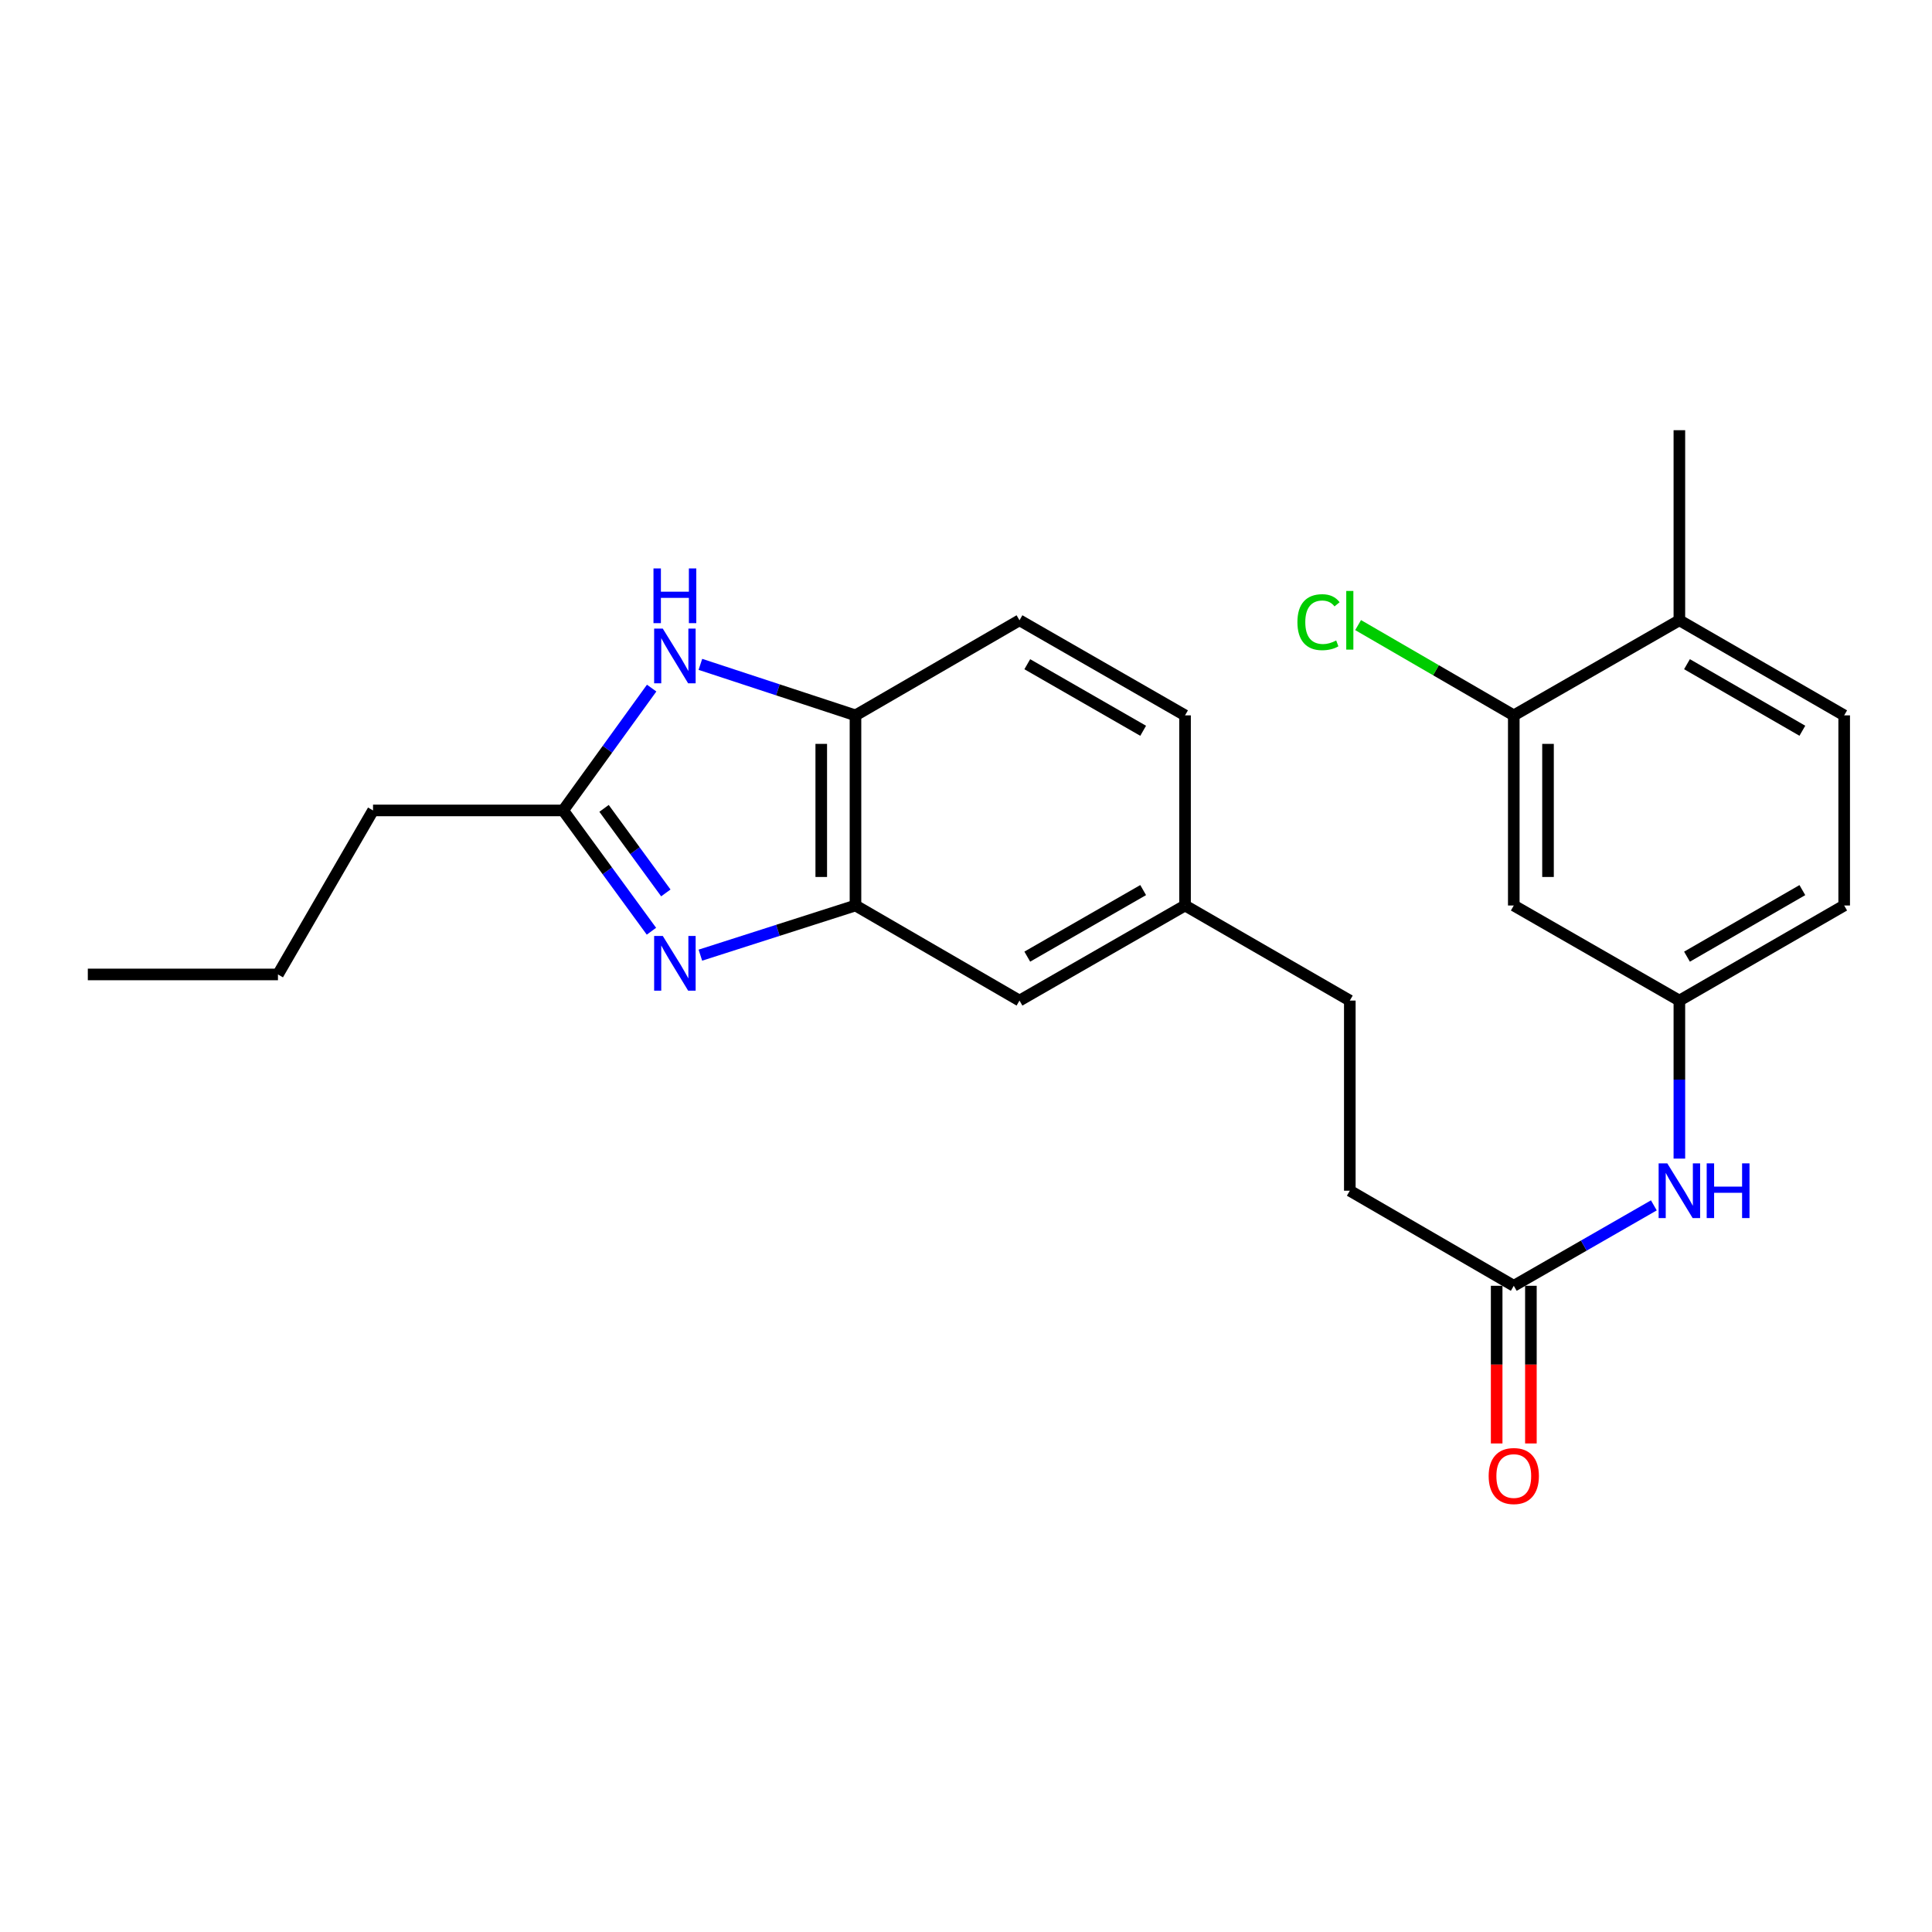 <?xml version='1.0' encoding='iso-8859-1'?>
<svg version='1.1' baseProfile='full'
              xmlns='http://www.w3.org/2000/svg'
                      xmlns:rdkit='http://www.rdkit.org/xml'
                      xmlns:xlink='http://www.w3.org/1999/xlink'
                  xml:space='preserve'
width='1000px' height='1000px' viewBox='0 0 1000 1000'>
<!-- END OF HEADER -->
<rect style='opacity:1.0;fill:#FFFFFF;stroke:none' width='1000' height='1000' x='0' y='0'> </rect>
<path class='bond-1' d='M 337.184,482.005 L 314.34,450.744' style='fill:none;fill-rule:evenodd;stroke:#0000FF;stroke-width:6px;stroke-linecap:butt;stroke-linejoin:miter;stroke-opacity:1' />
<path class='bond-1' d='M 314.34,450.744 L 291.497,419.482' style='fill:none;fill-rule:evenodd;stroke:#000000;stroke-width:6px;stroke-linecap:butt;stroke-linejoin:miter;stroke-opacity:1' />
<path class='bond-1' d='M 344.635,462.174 L 328.645,440.291' style='fill:none;fill-rule:evenodd;stroke:#0000FF;stroke-width:6px;stroke-linecap:butt;stroke-linejoin:miter;stroke-opacity:1' />
<path class='bond-1' d='M 328.645,440.291 L 312.654,418.408' style='fill:none;fill-rule:evenodd;stroke:#000000;stroke-width:6px;stroke-linecap:butt;stroke-linejoin:miter;stroke-opacity:1' />
<path class='bond-2' d='M 362.515,494.391 L 402.655,481.538' style='fill:none;fill-rule:evenodd;stroke:#0000FF;stroke-width:6px;stroke-linecap:butt;stroke-linejoin:miter;stroke-opacity:1' />
<path class='bond-2' d='M 402.655,481.538 L 442.796,468.685' style='fill:none;fill-rule:evenodd;stroke:#000000;stroke-width:6px;stroke-linecap:butt;stroke-linejoin:miter;stroke-opacity:1' />
<path class='bond-0' d='M 337.296,356.158 L 314.396,387.82' style='fill:none;fill-rule:evenodd;stroke:#0000FF;stroke-width:6px;stroke-linecap:butt;stroke-linejoin:miter;stroke-opacity:1' />
<path class='bond-0' d='M 314.396,387.82 L 291.497,419.482' style='fill:none;fill-rule:evenodd;stroke:#000000;stroke-width:6px;stroke-linecap:butt;stroke-linejoin:miter;stroke-opacity:1' />
<path class='bond-24' d='M 362.521,343.872 L 402.658,357.071' style='fill:none;fill-rule:evenodd;stroke:#0000FF;stroke-width:6px;stroke-linecap:butt;stroke-linejoin:miter;stroke-opacity:1' />
<path class='bond-24' d='M 402.658,357.071 L 442.796,370.27' style='fill:none;fill-rule:evenodd;stroke:#000000;stroke-width:6px;stroke-linecap:butt;stroke-linejoin:miter;stroke-opacity:1' />
<path class='bond-20' d='M 291.497,419.482 L 193.082,419.482' style='fill:none;fill-rule:evenodd;stroke:#000000;stroke-width:6px;stroke-linecap:butt;stroke-linejoin:miter;stroke-opacity:1' />
<path class='bond-3' d='M 442.796,468.685 L 442.796,370.27' style='fill:none;fill-rule:evenodd;stroke:#000000;stroke-width:6px;stroke-linecap:butt;stroke-linejoin:miter;stroke-opacity:1' />
<path class='bond-3' d='M 425.079,453.922 L 425.079,385.032' style='fill:none;fill-rule:evenodd;stroke:#000000;stroke-width:6px;stroke-linecap:butt;stroke-linejoin:miter;stroke-opacity:1' />
<path class='bond-9' d='M 442.796,468.685 L 527.687,517.897' style='fill:none;fill-rule:evenodd;stroke:#000000;stroke-width:6px;stroke-linecap:butt;stroke-linejoin:miter;stroke-opacity:1' />
<path class='bond-12' d='M 442.796,370.27 L 527.687,321.057' style='fill:none;fill-rule:evenodd;stroke:#000000;stroke-width:6px;stroke-linecap:butt;stroke-linejoin:miter;stroke-opacity:1' />
<path class='bond-4' d='M 783.532,370.27 L 783.532,468.685' style='fill:none;fill-rule:evenodd;stroke:#000000;stroke-width:6px;stroke-linecap:butt;stroke-linejoin:miter;stroke-opacity:1' />
<path class='bond-4' d='M 801.249,385.032 L 801.249,453.922' style='fill:none;fill-rule:evenodd;stroke:#000000;stroke-width:6px;stroke-linecap:butt;stroke-linejoin:miter;stroke-opacity:1' />
<path class='bond-15' d='M 783.532,370.27 L 743.243,346.908' style='fill:none;fill-rule:evenodd;stroke:#000000;stroke-width:6px;stroke-linecap:butt;stroke-linejoin:miter;stroke-opacity:1' />
<path class='bond-15' d='M 743.243,346.908 L 702.953,323.546' style='fill:none;fill-rule:evenodd;stroke:#00CC00;stroke-width:6px;stroke-linecap:butt;stroke-linejoin:miter;stroke-opacity:1' />
<path class='bond-26' d='M 783.532,370.27 L 869.241,321.057' style='fill:none;fill-rule:evenodd;stroke:#000000;stroke-width:6px;stroke-linecap:butt;stroke-linejoin:miter;stroke-opacity:1' />
<path class='bond-5' d='M 783.532,468.685 L 869.241,517.897' style='fill:none;fill-rule:evenodd;stroke:#000000;stroke-width:6px;stroke-linecap:butt;stroke-linejoin:miter;stroke-opacity:1' />
<path class='bond-6' d='M 783.532,665.524 L 698.661,616.312' style='fill:none;fill-rule:evenodd;stroke:#000000;stroke-width:6px;stroke-linecap:butt;stroke-linejoin:miter;stroke-opacity:1' />
<path class='bond-7' d='M 783.532,665.524 L 819.781,644.711' style='fill:none;fill-rule:evenodd;stroke:#000000;stroke-width:6px;stroke-linecap:butt;stroke-linejoin:miter;stroke-opacity:1' />
<path class='bond-7' d='M 819.781,644.711 L 856.03,623.898' style='fill:none;fill-rule:evenodd;stroke:#0000FF;stroke-width:6px;stroke-linecap:butt;stroke-linejoin:miter;stroke-opacity:1' />
<path class='bond-11' d='M 774.674,665.524 L 774.674,706.327' style='fill:none;fill-rule:evenodd;stroke:#000000;stroke-width:6px;stroke-linecap:butt;stroke-linejoin:miter;stroke-opacity:1' />
<path class='bond-11' d='M 774.674,706.327 L 774.674,747.13' style='fill:none;fill-rule:evenodd;stroke:#FF0000;stroke-width:6px;stroke-linecap:butt;stroke-linejoin:miter;stroke-opacity:1' />
<path class='bond-11' d='M 792.391,665.524 L 792.391,706.327' style='fill:none;fill-rule:evenodd;stroke:#000000;stroke-width:6px;stroke-linecap:butt;stroke-linejoin:miter;stroke-opacity:1' />
<path class='bond-11' d='M 792.391,706.327 L 792.391,747.13' style='fill:none;fill-rule:evenodd;stroke:#FF0000;stroke-width:6px;stroke-linecap:butt;stroke-linejoin:miter;stroke-opacity:1' />
<path class='bond-8' d='M 869.241,599.692 L 869.241,558.794' style='fill:none;fill-rule:evenodd;stroke:#0000FF;stroke-width:6px;stroke-linecap:butt;stroke-linejoin:miter;stroke-opacity:1' />
<path class='bond-8' d='M 869.241,558.794 L 869.241,517.897' style='fill:none;fill-rule:evenodd;stroke:#000000;stroke-width:6px;stroke-linecap:butt;stroke-linejoin:miter;stroke-opacity:1' />
<path class='bond-17' d='M 869.241,517.897 L 954.545,468.685' style='fill:none;fill-rule:evenodd;stroke:#000000;stroke-width:6px;stroke-linecap:butt;stroke-linejoin:miter;stroke-opacity:1' />
<path class='bond-17' d='M 873.183,495.169 L 932.897,460.721' style='fill:none;fill-rule:evenodd;stroke:#000000;stroke-width:6px;stroke-linecap:butt;stroke-linejoin:miter;stroke-opacity:1' />
<path class='bond-14' d='M 527.687,517.897 L 613.376,468.685' style='fill:none;fill-rule:evenodd;stroke:#000000;stroke-width:6px;stroke-linecap:butt;stroke-linejoin:miter;stroke-opacity:1' />
<path class='bond-14' d='M 531.717,495.152 L 591.699,460.704' style='fill:none;fill-rule:evenodd;stroke:#000000;stroke-width:6px;stroke-linecap:butt;stroke-linejoin:miter;stroke-opacity:1' />
<path class='bond-10' d='M 869.241,321.057 L 954.545,370.27' style='fill:none;fill-rule:evenodd;stroke:#000000;stroke-width:6px;stroke-linecap:butt;stroke-linejoin:miter;stroke-opacity:1' />
<path class='bond-10' d='M 873.183,343.785 L 932.897,378.234' style='fill:none;fill-rule:evenodd;stroke:#000000;stroke-width:6px;stroke-linecap:butt;stroke-linejoin:miter;stroke-opacity:1' />
<path class='bond-21' d='M 869.241,321.057 L 869.241,222.672' style='fill:none;fill-rule:evenodd;stroke:#000000;stroke-width:6px;stroke-linecap:butt;stroke-linejoin:miter;stroke-opacity:1' />
<path class='bond-25' d='M 527.687,321.057 L 613.376,370.27' style='fill:none;fill-rule:evenodd;stroke:#000000;stroke-width:6px;stroke-linecap:butt;stroke-linejoin:miter;stroke-opacity:1' />
<path class='bond-25' d='M 531.717,343.802 L 591.699,378.251' style='fill:none;fill-rule:evenodd;stroke:#000000;stroke-width:6px;stroke-linecap:butt;stroke-linejoin:miter;stroke-opacity:1' />
<path class='bond-13' d='M 954.545,370.27 L 954.545,468.685' style='fill:none;fill-rule:evenodd;stroke:#000000;stroke-width:6px;stroke-linecap:butt;stroke-linejoin:miter;stroke-opacity:1' />
<path class='bond-18' d='M 613.376,468.685 L 613.376,370.27' style='fill:none;fill-rule:evenodd;stroke:#000000;stroke-width:6px;stroke-linecap:butt;stroke-linejoin:miter;stroke-opacity:1' />
<path class='bond-19' d='M 613.376,468.685 L 698.661,517.897' style='fill:none;fill-rule:evenodd;stroke:#000000;stroke-width:6px;stroke-linecap:butt;stroke-linejoin:miter;stroke-opacity:1' />
<path class='bond-16' d='M 698.661,616.312 L 698.661,517.897' style='fill:none;fill-rule:evenodd;stroke:#000000;stroke-width:6px;stroke-linecap:butt;stroke-linejoin:miter;stroke-opacity:1' />
<path class='bond-22' d='M 193.082,419.482 L 143.87,504.374' style='fill:none;fill-rule:evenodd;stroke:#000000;stroke-width:6px;stroke-linecap:butt;stroke-linejoin:miter;stroke-opacity:1' />
<path class='bond-23' d='M 143.87,504.374 L 45.455,504.374' style='fill:none;fill-rule:evenodd;stroke:#000000;stroke-width:6px;stroke-linecap:butt;stroke-linejoin:miter;stroke-opacity:1' />
<path  class='atom-0' d='M 343.061 484.456
L 352.341 499.456
Q 353.261 500.936, 354.741 503.616
Q 356.221 506.296, 356.301 506.456
L 356.301 484.456
L 360.061 484.456
L 360.061 512.776
L 356.181 512.776
L 346.221 496.376
Q 345.061 494.456, 343.821 492.256
Q 342.621 490.056, 342.261 489.376
L 342.261 512.776
L 338.581 512.776
L 338.581 484.456
L 343.061 484.456
' fill='#0000FF'/>
<path  class='atom-1' d='M 343.061 325.372
L 352.341 340.372
Q 353.261 341.852, 354.741 344.532
Q 356.221 347.212, 356.301 347.372
L 356.301 325.372
L 360.061 325.372
L 360.061 353.692
L 356.181 353.692
L 346.221 337.292
Q 345.061 335.372, 343.821 333.172
Q 342.621 330.972, 342.261 330.292
L 342.261 353.692
L 338.581 353.692
L 338.581 325.372
L 343.061 325.372
' fill='#0000FF'/>
<path  class='atom-1' d='M 338.241 294.22
L 342.081 294.22
L 342.081 306.26
L 356.561 306.26
L 356.561 294.22
L 360.401 294.22
L 360.401 322.54
L 356.561 322.54
L 356.561 309.46
L 342.081 309.46
L 342.081 322.54
L 338.241 322.54
L 338.241 294.22
' fill='#0000FF'/>
<path  class='atom-8' d='M 862.981 602.152
L 872.261 617.152
Q 873.181 618.632, 874.661 621.312
Q 876.141 623.992, 876.221 624.152
L 876.221 602.152
L 879.981 602.152
L 879.981 630.472
L 876.101 630.472
L 866.141 614.072
Q 864.981 612.152, 863.741 609.952
Q 862.541 607.752, 862.181 607.072
L 862.181 630.472
L 858.501 630.472
L 858.501 602.152
L 862.981 602.152
' fill='#0000FF'/>
<path  class='atom-8' d='M 883.381 602.152
L 887.221 602.152
L 887.221 614.192
L 901.701 614.192
L 901.701 602.152
L 905.541 602.152
L 905.541 630.472
L 901.701 630.472
L 901.701 617.392
L 887.221 617.392
L 887.221 630.472
L 883.381 630.472
L 883.381 602.152
' fill='#0000FF'/>
<path  class='atom-12' d='M 770.532 763.99
Q 770.532 757.19, 773.892 753.39
Q 777.252 749.59, 783.532 749.59
Q 789.812 749.59, 793.172 753.39
Q 796.532 757.19, 796.532 763.99
Q 796.532 770.87, 793.132 774.79
Q 789.732 778.67, 783.532 778.67
Q 777.292 778.67, 773.892 774.79
Q 770.532 770.91, 770.532 763.99
M 783.532 775.47
Q 787.852 775.47, 790.172 772.59
Q 792.532 769.67, 792.532 763.99
Q 792.532 758.43, 790.172 755.63
Q 787.852 752.79, 783.532 752.79
Q 779.212 752.79, 776.852 755.59
Q 774.532 758.39, 774.532 763.99
Q 774.532 769.71, 776.852 772.59
Q 779.212 775.47, 783.532 775.47
' fill='#FF0000'/>
<path  class='atom-16' d='M 671.541 322.037
Q 671.541 314.997, 674.821 311.317
Q 678.141 307.597, 684.421 307.597
Q 690.261 307.597, 693.381 311.717
L 690.741 313.877
Q 688.461 310.877, 684.421 310.877
Q 680.141 310.877, 677.861 313.757
Q 675.621 316.597, 675.621 322.037
Q 675.621 327.637, 677.941 330.517
Q 680.301 333.397, 684.861 333.397
Q 687.981 333.397, 691.621 331.517
L 692.741 334.517
Q 691.261 335.477, 689.021 336.037
Q 686.781 336.597, 684.301 336.597
Q 678.141 336.597, 674.821 332.837
Q 671.541 329.077, 671.541 322.037
' fill='#00CC00'/>
<path  class='atom-16' d='M 696.821 305.877
L 700.501 305.877
L 700.501 336.237
L 696.821 336.237
L 696.821 305.877
' fill='#00CC00'/>
</svg>
